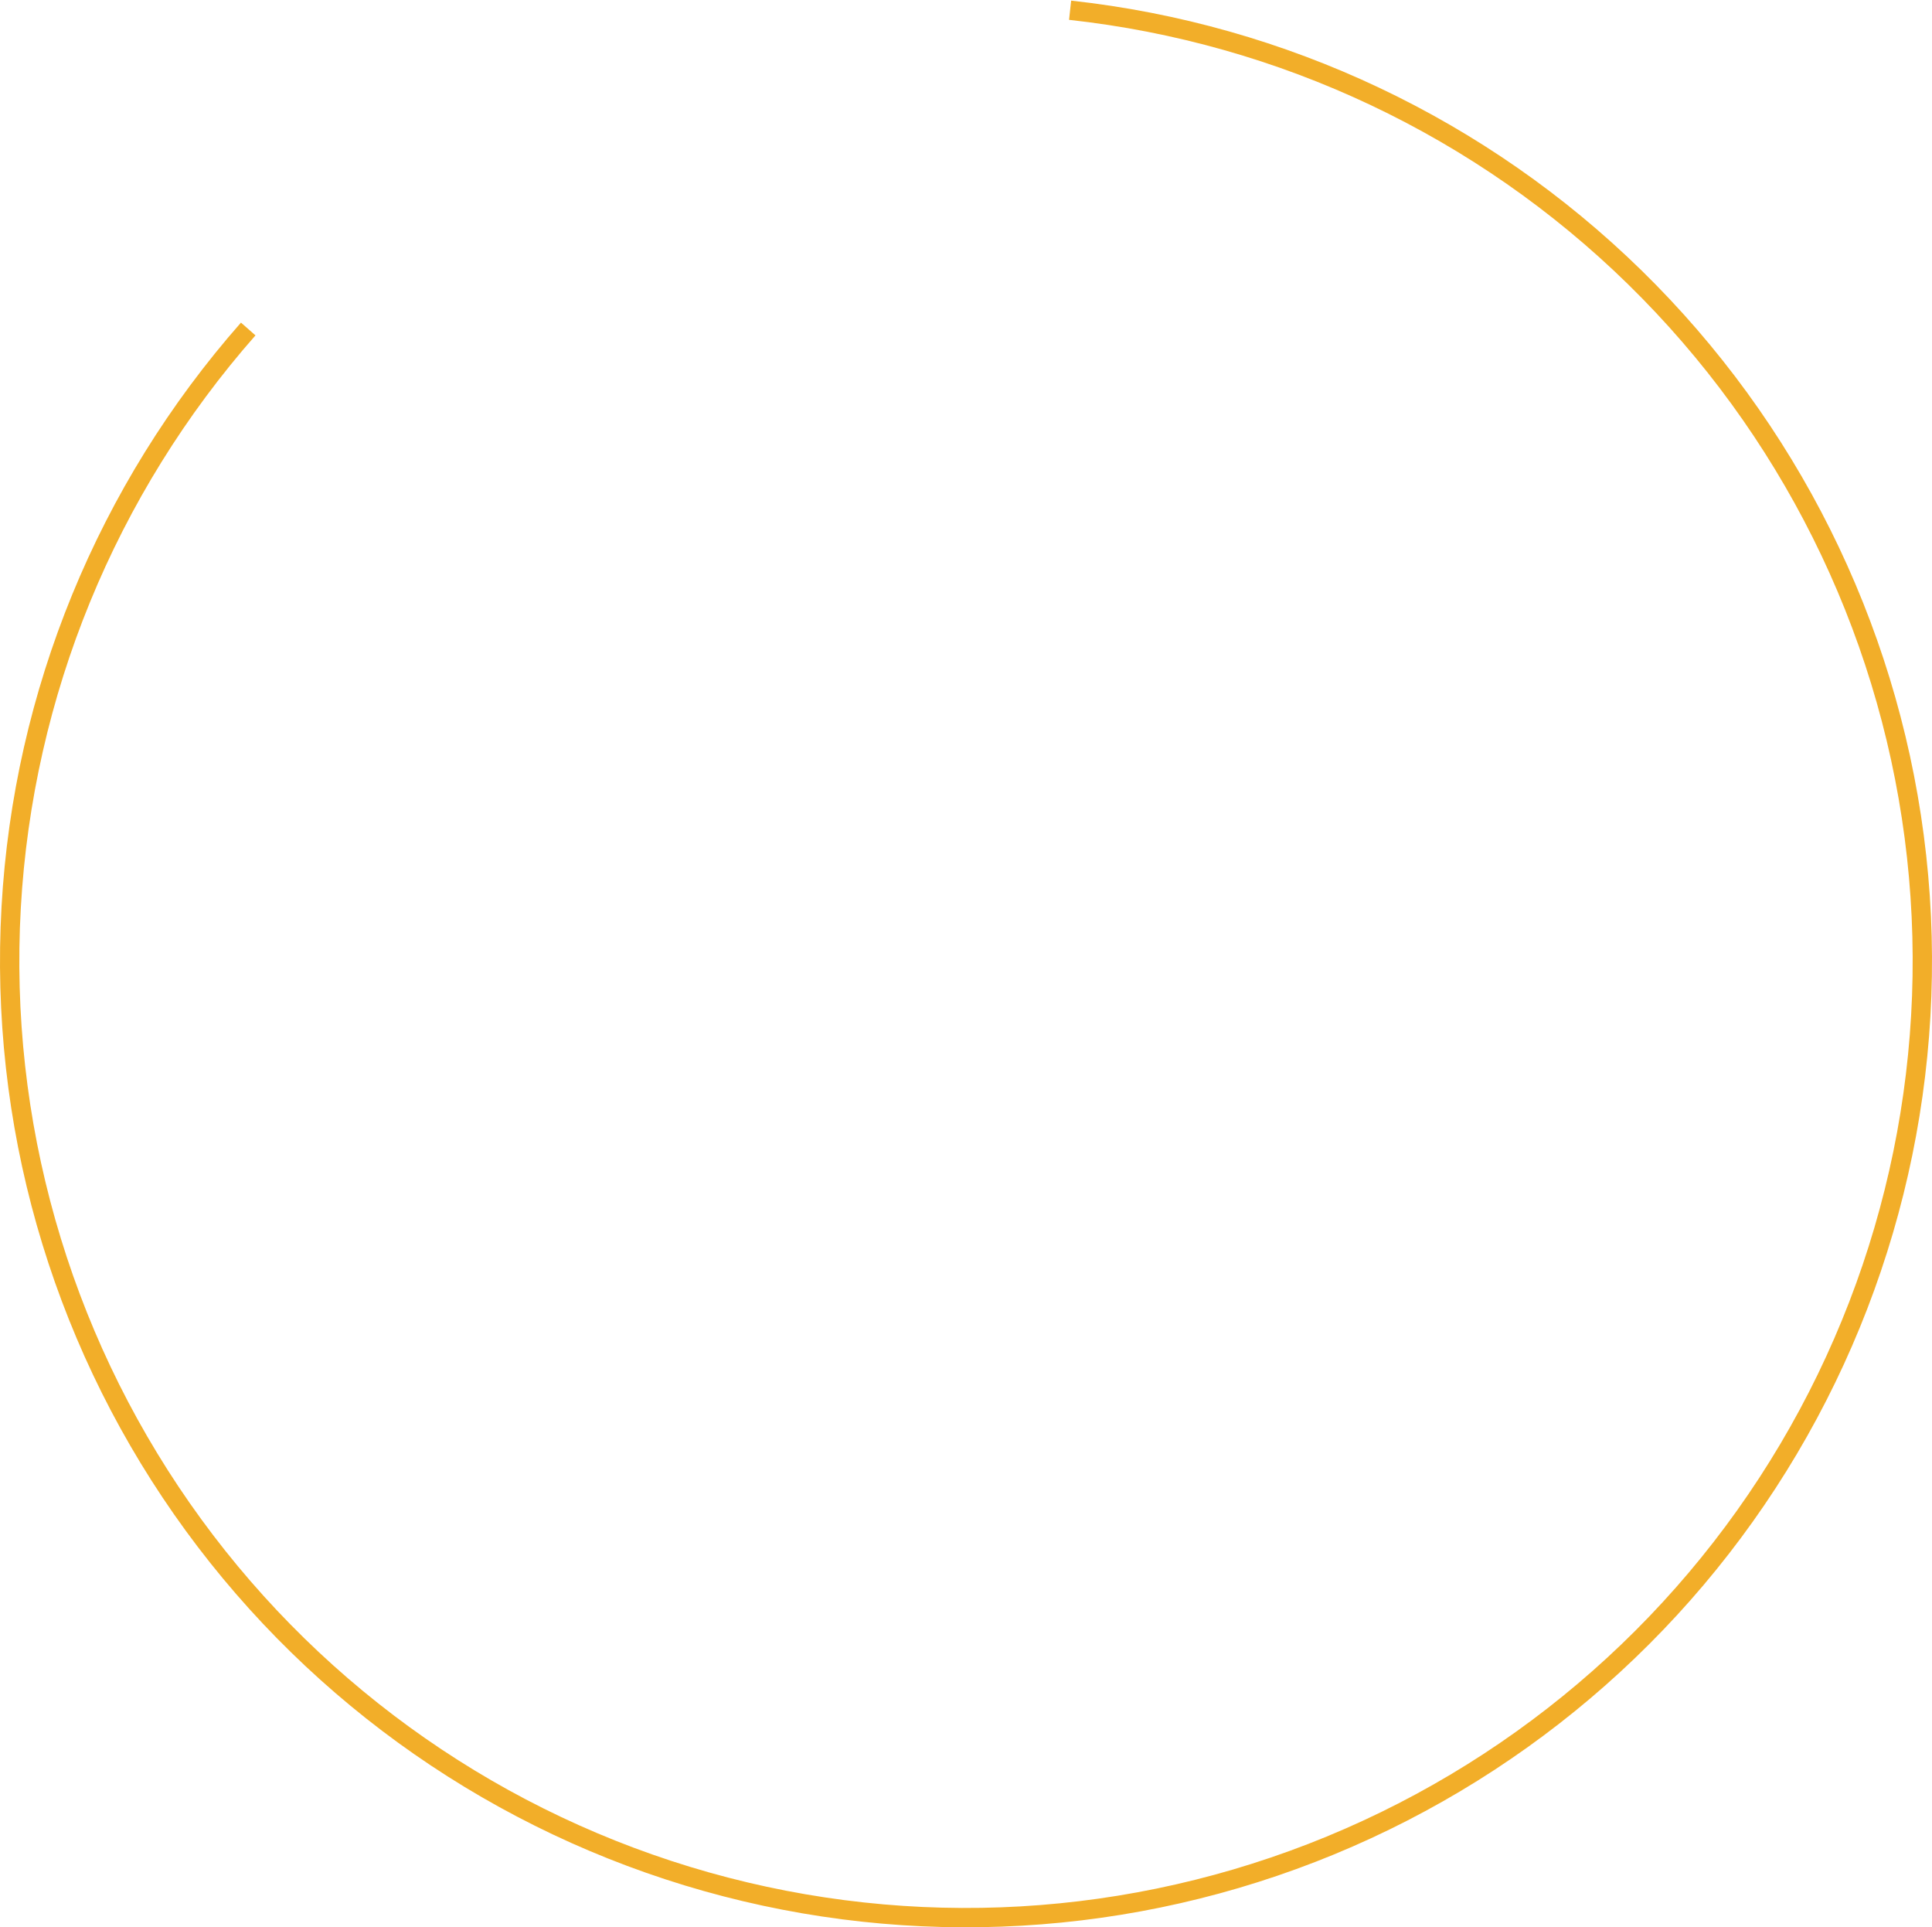 <?xml version="1.0" encoding="UTF-8"?> <svg xmlns="http://www.w3.org/2000/svg" width="378" height="377" viewBox="0 0 378 377" fill="none"> <path d="M209.574 0.123C251.65 4.731 290.961 23.329 321.209 52.938C351.457 82.547 370.89 121.452 376.395 163.42C381.9 205.389 373.157 247.99 351.568 284.398C329.98 320.806 296.794 348.913 257.33 364.216C217.865 379.519 174.406 381.131 133.916 368.795C93.426 356.459 58.249 330.888 34.022 296.18C9.795 261.471 -2.081 219.635 0.299 177.375C2.679 135.114 19.175 94.875 47.146 63.106L49.983 65.604C22.572 96.738 6.405 136.172 4.073 177.587C1.741 219.003 13.379 260.002 37.121 294.016C60.864 328.03 95.338 353.089 135.018 365.179C174.698 377.269 217.288 375.688 255.963 360.692C294.638 345.695 327.16 318.15 348.317 282.47C369.474 246.79 378.042 205.041 372.647 163.912C367.252 122.783 348.208 84.656 318.565 55.639C288.922 26.622 250.397 8.396 209.162 3.881L209.574 0.123Z" fill="#F2AE29"></path> </svg> 